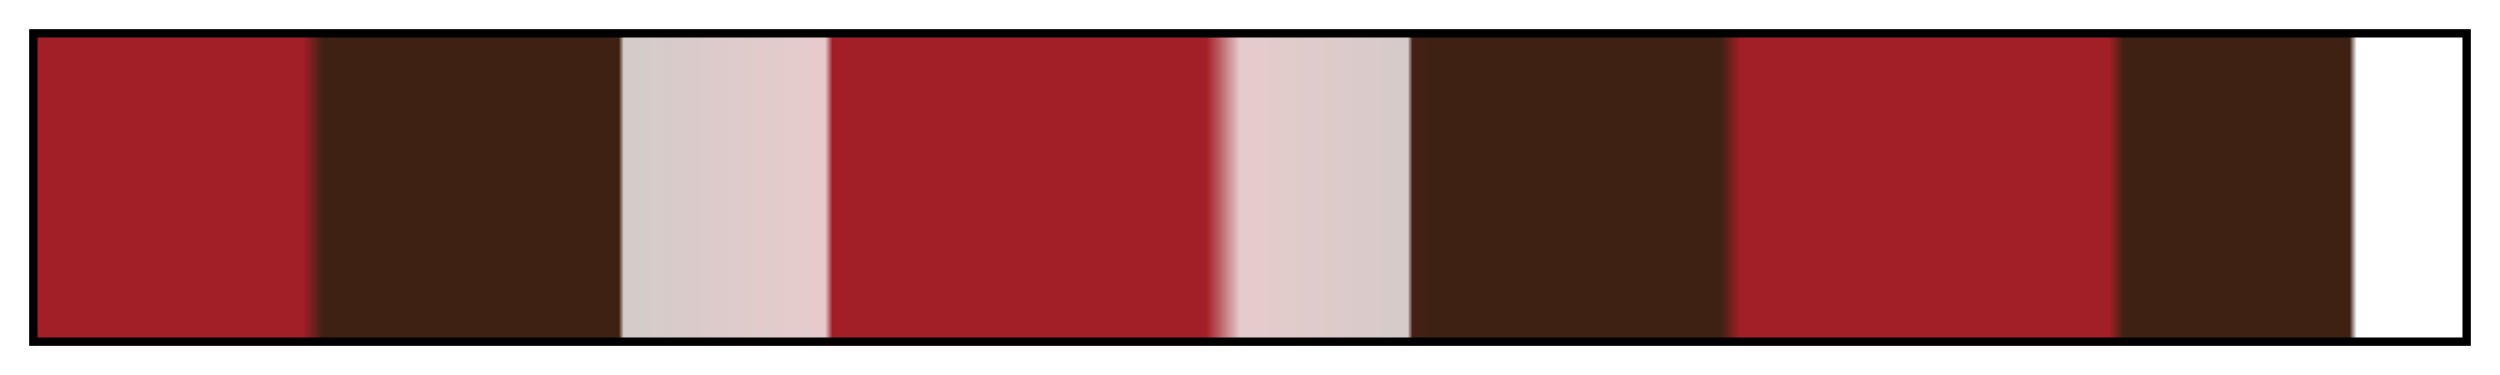 <svg height="45" viewBox="0 0 300 45" width="300" xmlns="http://www.w3.org/2000/svg" xmlns:xlink="http://www.w3.org/1999/xlink"><linearGradient id="a" gradientUnits="objectBoundingBox" spreadMethod="pad" x1="0%" x2="100%" y1="0%" y2="0%"><stop offset="0" stop-color="#a31f27"/><stop offset=".11" stop-color="#a31f27"/><stop offset=".118" stop-color="#3f2113"/><stop offset=".24" stop-color="#3f2113"/><stop offset=".242" stop-color="#3f2113" stop-opacity=".23"/><stop offset=".325" stop-color="#9c1f25" stop-opacity=".23"/><stop offset=".328" stop-color="#9f1f26"/><stop offset=".331" stop-color="#a31f27"/><stop offset=".482" stop-color="#a31f27"/><stop offset=".485" stop-color="#a31f27" stop-opacity=".849"/><stop offset=".496" stop-color="#961f24" stop-opacity=".23"/><stop offset=".565" stop-color="#482014" stop-opacity=".23"/><stop offset=".567" stop-color="#452014"/><stop offset=".573" stop-color="#3f2113"/><stop offset=".694" stop-color="#3f2113"/><stop offset=".702" stop-color="#a31f27"/><stop offset=".854" stop-color="#a31f27"/><stop offset=".86" stop-color="#3f2113"/><stop offset=".953" stop-color="#3f2113"/><stop offset=".956" stop-color="#3f2113" stop-opacity="0"/><stop offset="1" stop-color="#3f2113" stop-opacity="0"/></linearGradient><path d="m4 4h292v37h-292z" fill="url(#a)" stroke="#000"/></svg>